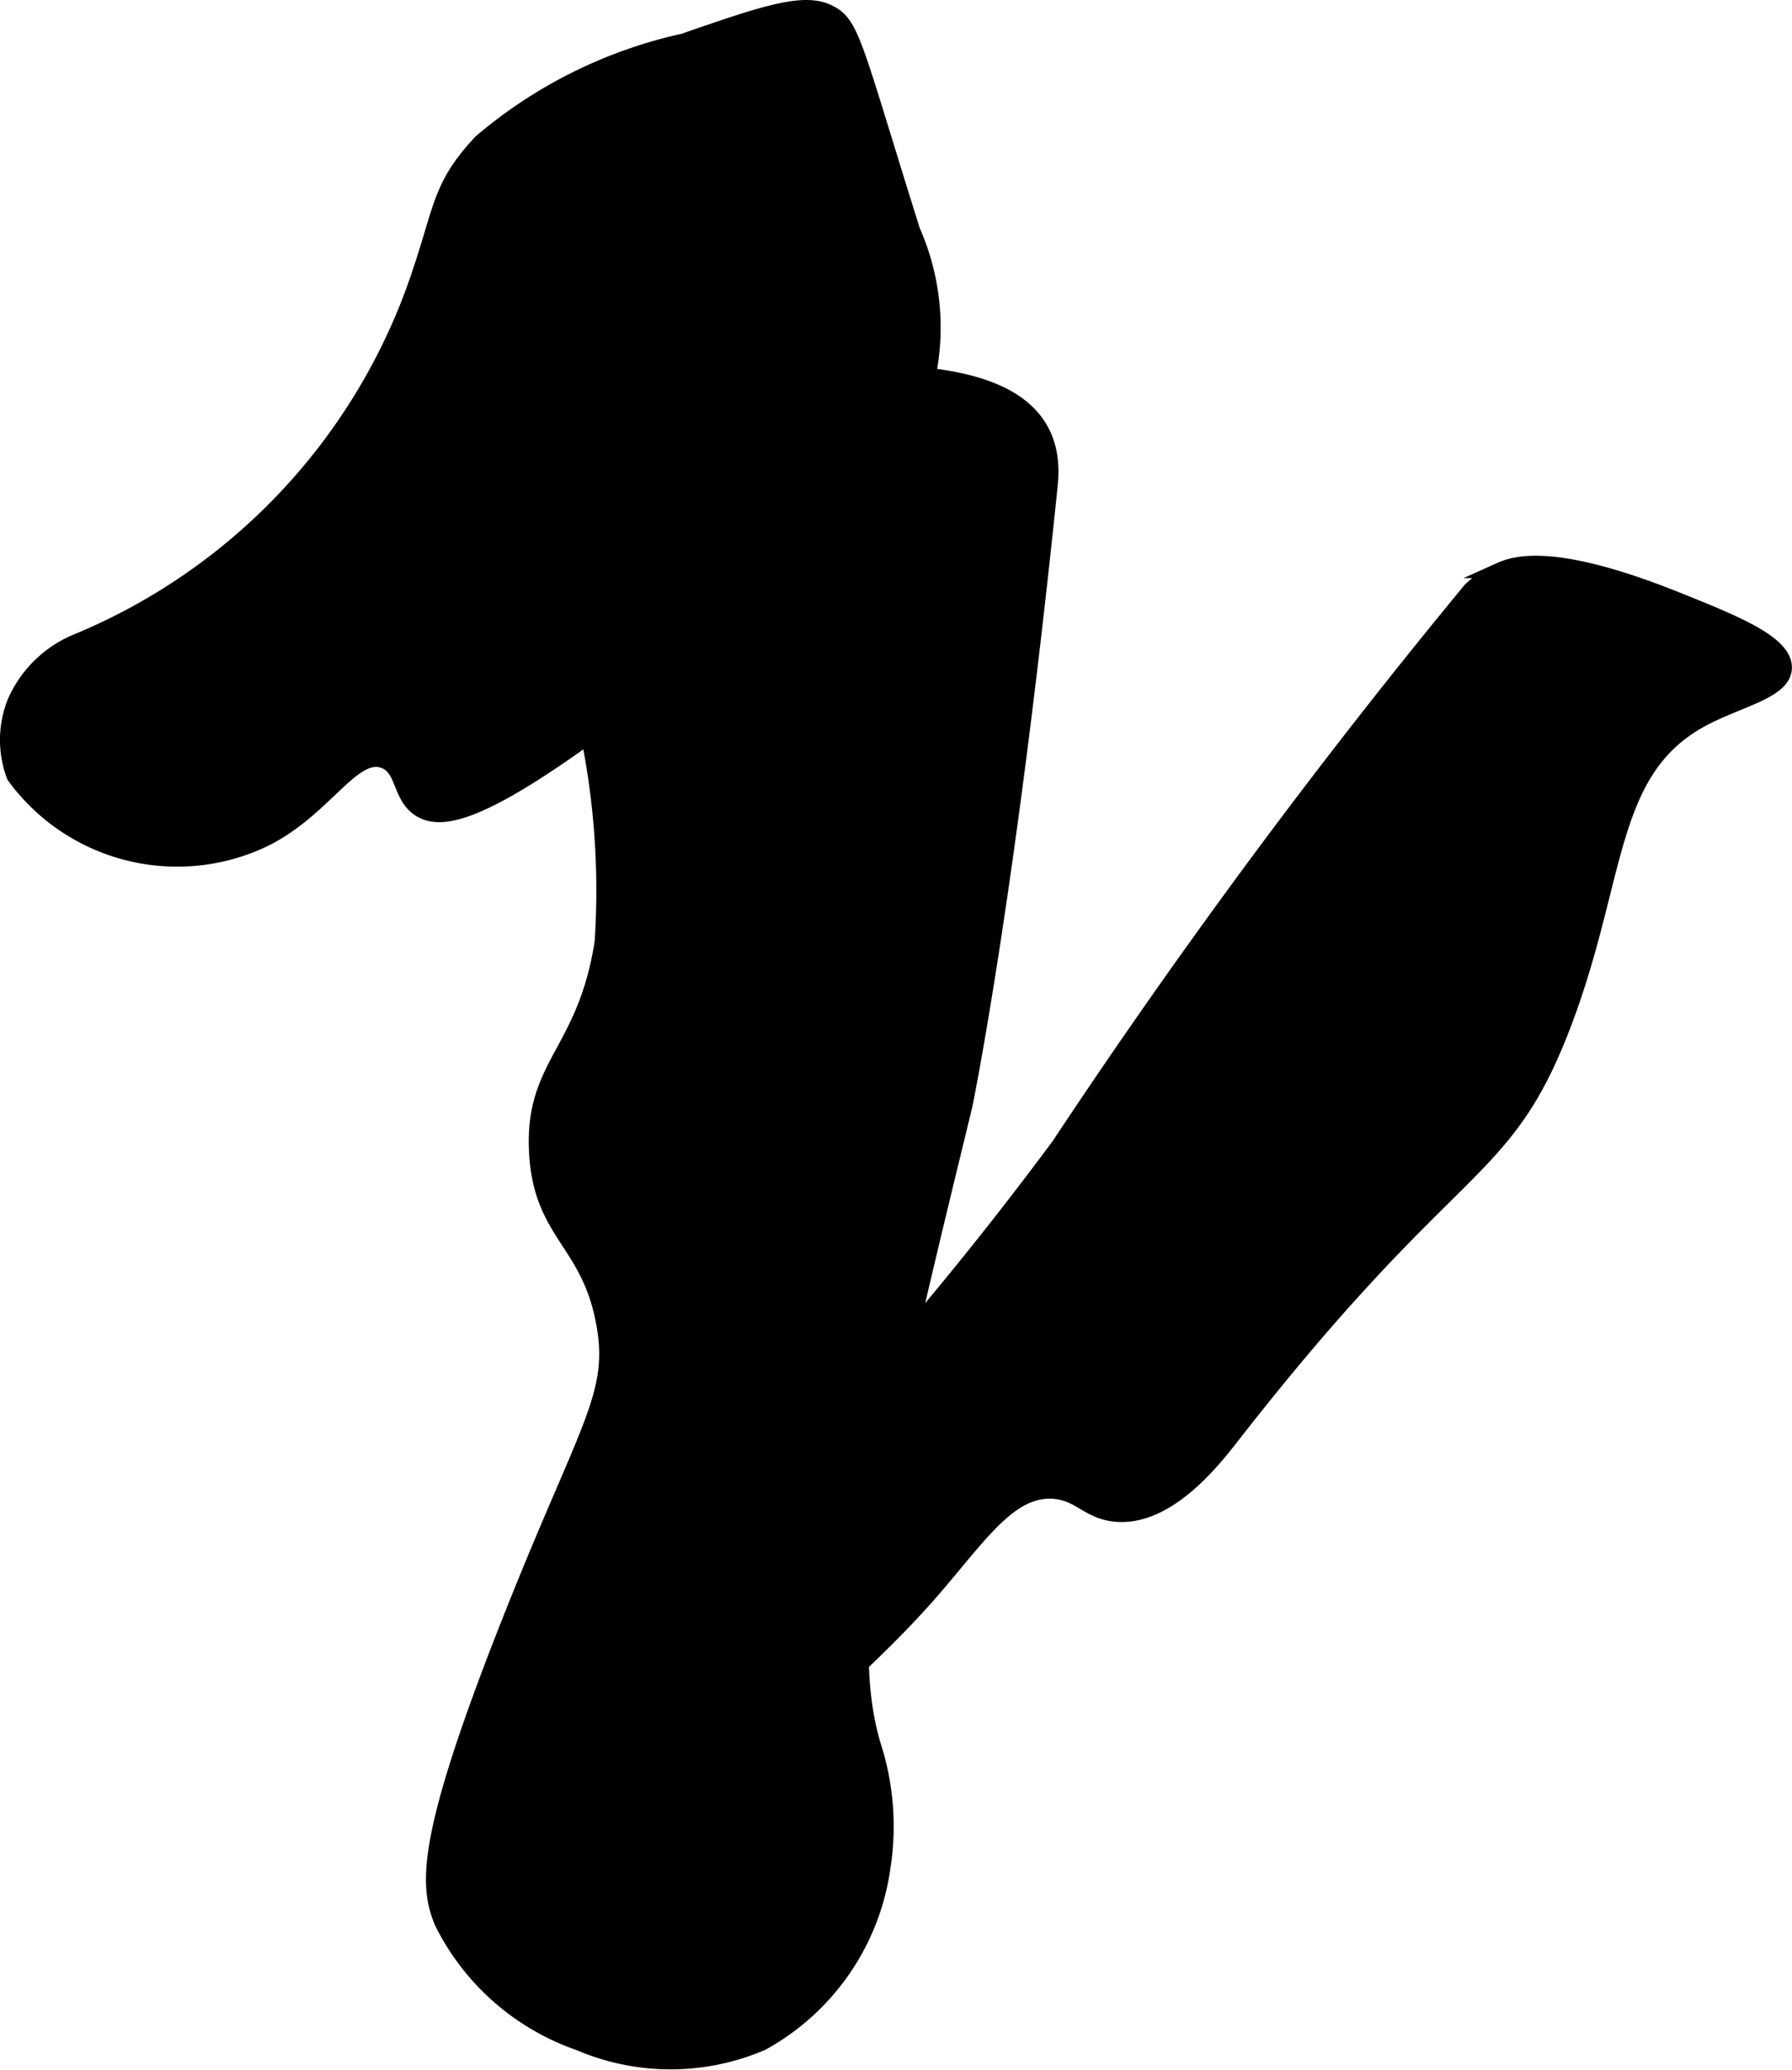 <?xml version="1.0" encoding="UTF-8"?>
<svg xmlns="http://www.w3.org/2000/svg"
     version="1.1"
     width="6.05mm"
     height="6.989mm"
     viewBox="0 0 17.151 19.812">
   <defs>
      <style type="text/css"><![CDATA[
      .a {
        stroke: #000;
        stroke-miterlimit: 10;
        stroke-width: 0.15px;
      }
    ]]></style>
   </defs>
   <path class="a"
         d="M4.603,1.36c-.425.455-.362.653-.653,1.45a5.791,5.791,0,0,1-3.237,3.341A1.107,1.107,0,0,0,.142,6.726a.975.975,0,0,0-.004.701,1.927,1.927,0,0,0,2.344.625c.612-.276.885-.886,1.193-.773.194.071.149.334.338.461.226.151.665.024,1.906-.906a14.781,14.781,0,0,0,2.662-2.663,1.767,1.767,0,0,0,.306-.606A2.289,2.289,0,0,0,8.732,2.208C8.16.384,8.157.224,7.919.114c-.238-.11-.62.019-1.375.281A4.478,4.478,0,0,0,4.603,1.36Z"/>
   <path class="a"
         d="M6.897,3.59a1.616,1.616,0,0,0-1.099.209,1.509,1.509,0,0,0-.4,1.245,10.342,10.342,0,0,0,.159,1.659A7.459,7.459,0,0,1,5.766,9.017c-.163,1.057-.669,1.164-.628,2.003.039.795.502.858.644,1.651.125.697-.172.99-.924,2.9-.802,2.037-.769,2.475-.627,2.824a2.307,2.307,0,0,0,1.312,1.156,2.213,2.213,0,0,0,1.75,0,2.275,2.275,0,0,0,1.156-1.688A2.519,2.519,0,0,0,8.357,16.708c-.334-1.114.064-2.798.874-6.122,0,0,.41-1.976.818-5.951C10.195,3.205,7.8,3.636,6.897,3.59Z"/>
   <path class="a"
         d="M5.524,16.044a1.355,1.355,0,0,0-.59.707c-.116.535.522.985,1.064.906a2.583,2.583,0,0,0,1.354-.875c.731-.734,1.142-1.054,1.649-1.655.413-.489.686-.878,1.075-.857.254.014.333.191.594.219.503.054.951-.527,1.125-.75,2.113-2.711,2.584-2.427,3.156-3.906.543-1.404.42-2.437,1.312-2.938.355-.199.803-.275.812-.5.01-.239-.477-.434-1.031-.656-1.149-.461-1.533-.351-1.688-.281a1.072,1.072,0,0,0-.281.188,63.272,63.272,0,0,0-3.937,5.316A34.561,34.561,0,0,1,5.524,16.044Z"/>
</svg>
